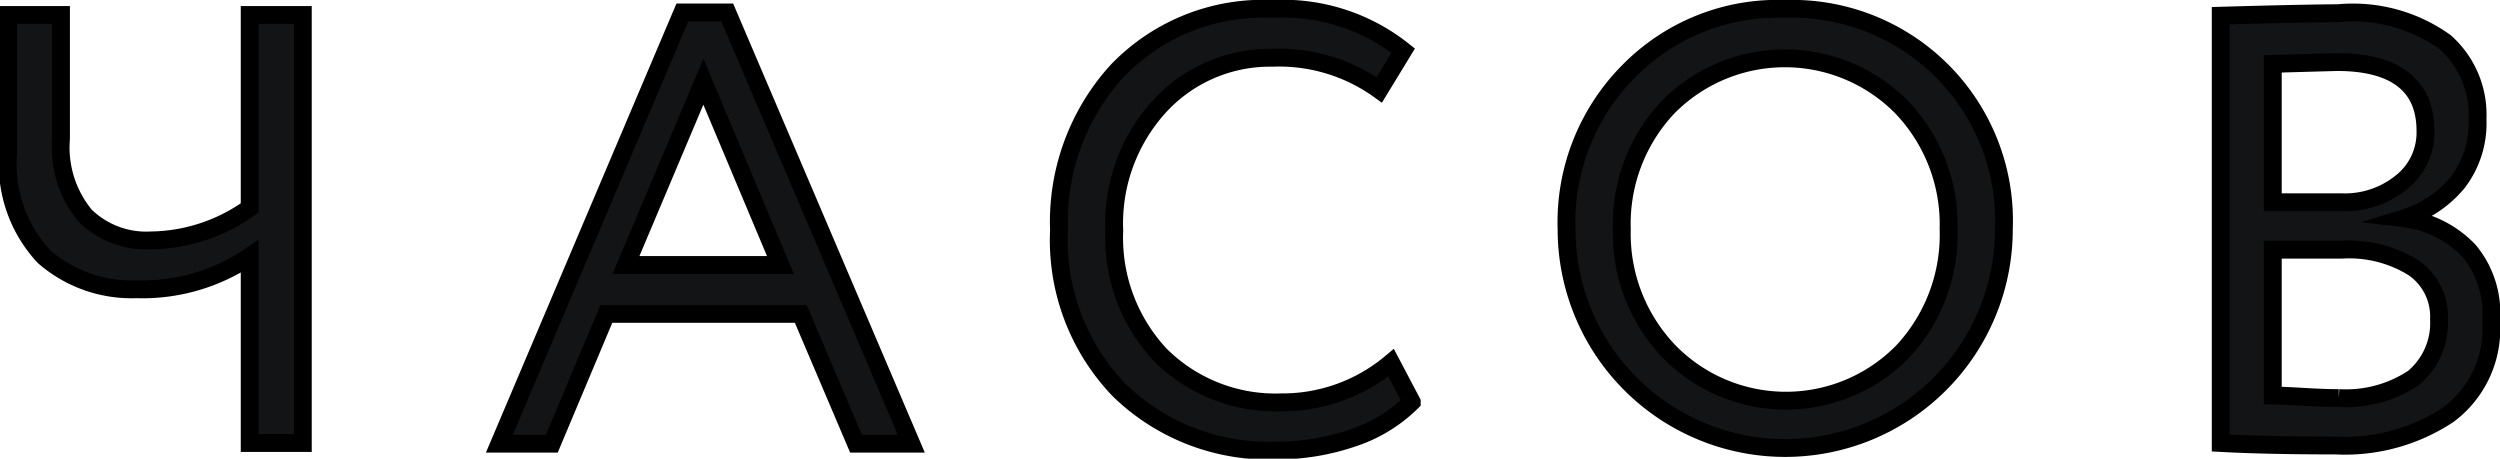 <?xml version="1.0" encoding="UTF-8"?> <svg xmlns="http://www.w3.org/2000/svg" viewBox="0 0 70.09 12.86"> <defs> <style>.cls-1{fill:#131415;stroke:#000;stroke-miterlimit:10;stroke-width:0.5px;}</style> </defs> <g id="Слой_2" data-name="Слой 2"> <g id="Слой_1-2" data-name="Слой 1"> <path class="cls-1" d="M8.49.42v12H7V7.19a5.36,5.36,0,0,1-3.18.92,3.73,3.73,0,0,1-2.59-.92,3.79,3.79,0,0,1-1-2.91V.42H1.71V3.89a3,3,0,0,0,.68,2.16,2.45,2.45,0,0,0,1.84.69A4.86,4.86,0,0,0,7,5.83V.42Z"></path> <path class="cls-1" d="M14,12.44,19.13.35h1.26l5.16,12.09H24L22.45,8.8H17l-1.53,3.64ZM19.72,2.29,17.55,7.43h4.33Z"></path> <path class="cls-1" d="M39,10.17l.58,1.1a4.2,4.2,0,0,1-1.63,1,6.53,6.53,0,0,1-2.16.36,6,6,0,0,1-4.41-1.69,6.06,6.06,0,0,1-1.69-4.49A6.28,6.28,0,0,1,31.31,2,5.67,5.67,0,0,1,35.68.25a5.42,5.42,0,0,1,3.66,1.17l-.67,1.1a4.81,4.81,0,0,0-3-.9A4.2,4.2,0,0,0,32.49,3a4.87,4.87,0,0,0-1.25,3.47,4.8,4.8,0,0,0,1.29,3.48,4.57,4.57,0,0,0,3.39,1.33A4.73,4.73,0,0,0,39,10.17Z"></path> <path class="cls-1" d="M43.92,6.43A6,6,0,0,1,45.66,2,5.85,5.85,0,0,1,50.05.25a5.94,5.94,0,0,1,6.13,6.18,6.13,6.13,0,1,1-12.26,0Zm1.55,0a4.76,4.76,0,0,0,1.32,3.42,4.58,4.58,0,0,0,6.56,0,4.8,4.8,0,0,0,1.28-3.43A4.75,4.75,0,0,0,53.31,3a4.6,4.6,0,0,0-6.54,0A4.76,4.76,0,0,0,45.47,6.43Z"></path> <path class="cls-1" d="M62.26,12.42V.44C64,.39,65.14.37,65.55.37a4.43,4.43,0,0,1,3,.81,2.72,2.72,0,0,1,.91,2.16,2.73,2.73,0,0,1-.56,1.78,3.16,3.16,0,0,1-1.5,1v0a3,3,0,0,1,1.82.91A2.73,2.73,0,0,1,69.84,9a3,3,0,0,1-1.19,2.62,5.25,5.25,0,0,1-3.17.87C64.27,12.49,63.19,12.47,62.26,12.42ZM65.52,1.74l-1.8.05V5.67h1.92a2.51,2.51,0,0,0,1.65-.53A1.78,1.78,0,0,0,68,3.67C68,2.38,67.14,1.74,65.52,1.74ZM65.66,7H63.72v4.09c.52,0,1.14.07,1.85.07a3.42,3.42,0,0,0,2.09-.56,2,2,0,0,0,.72-1.64,1.66,1.66,0,0,0-.71-1.45A3.41,3.41,0,0,0,65.66,7Z"></path> </g> </g> </svg> 